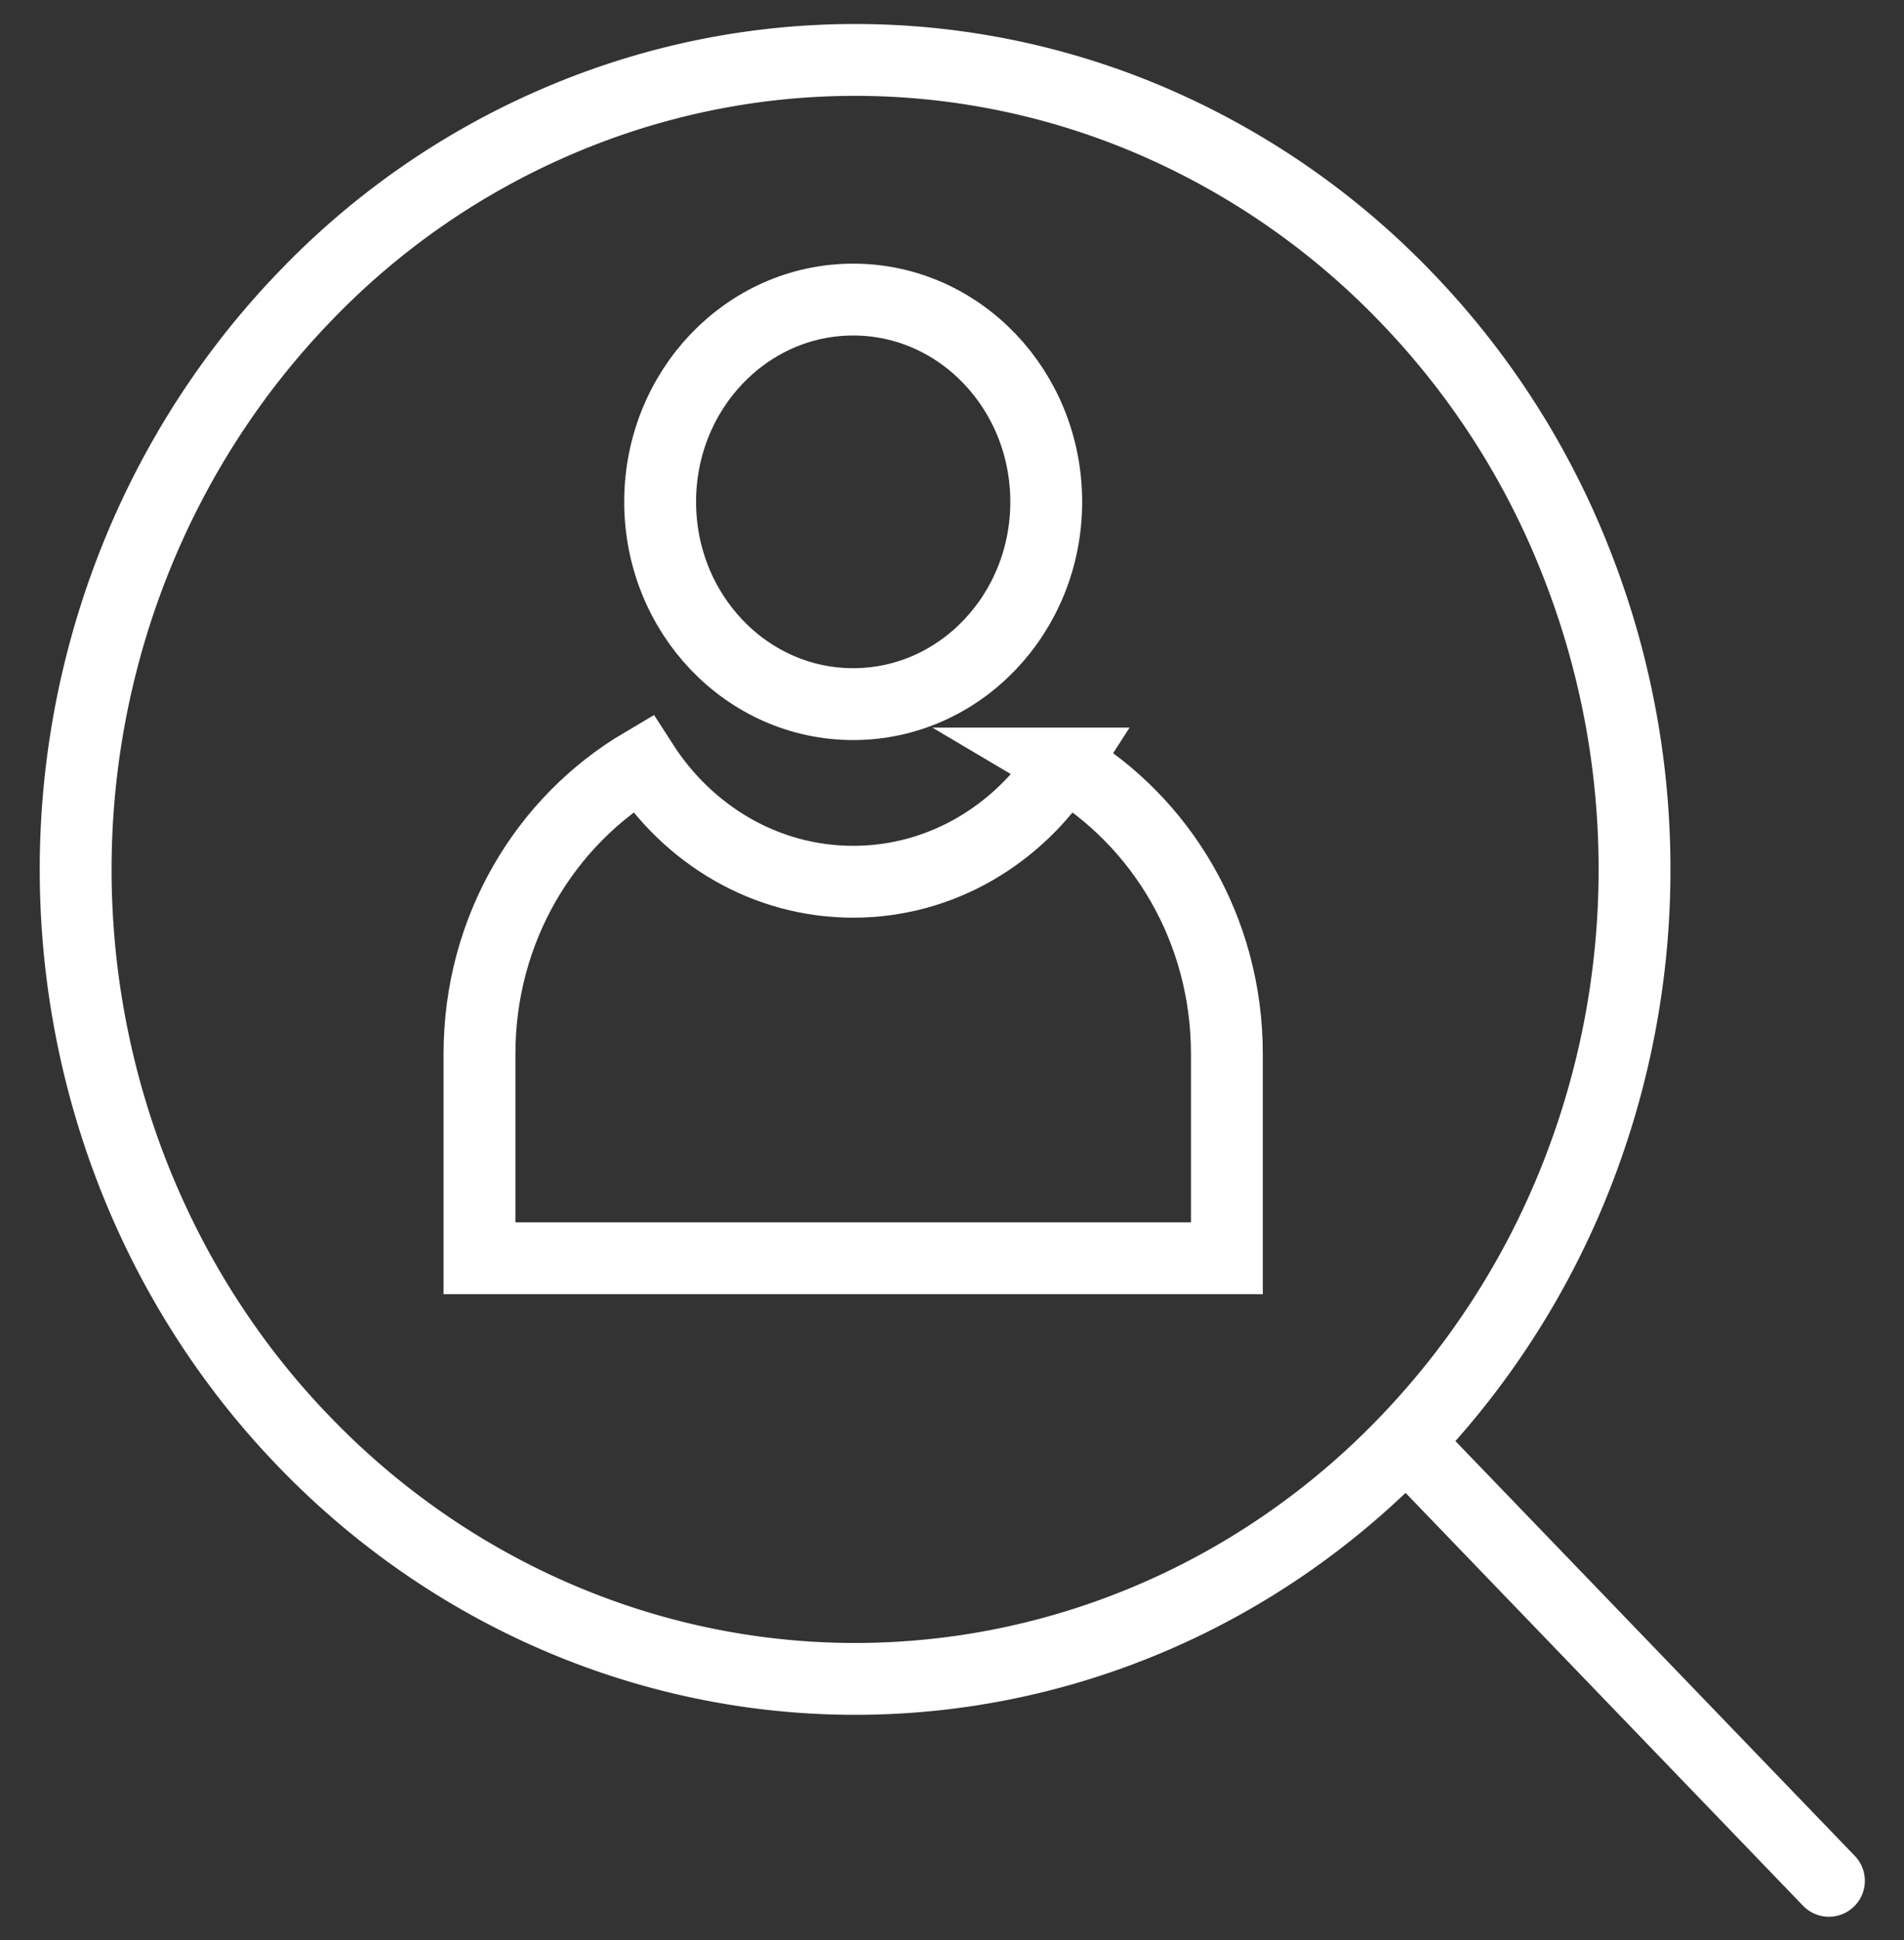 <svg width="53" height="54" viewBox="0 0 53 54" fill="none" xmlns="http://www.w3.org/2000/svg"><rect x="0" y="0" width="53" height="54" fill="#333333" stroke="none"/><path d="M50.91 52.349L39.14 40.125m0 0a22.643 22.643 0 0 0 4.705-7.305 23.22 23.22 0 0 0 1.654-8.622 23.22 23.22 0 0 0-1.654-8.622 22.38 22.38 0 0 0-4.705-7.304 21.699 21.699 0 0 0-7.034-4.887 20.944 20.944 0 0 0-8.303-1.717c-2.858 0-5.669.583-8.303 1.717a21.446 21.446 0 0 0-7.034 4.887c-4.063 4.22-6.36 9.956-6.36 15.926 0 5.97 2.281 11.708 6.36 15.927 4.063 4.22 9.588 6.604 15.337 6.604 5.75 0 11.274-2.368 15.337-6.604z" stroke="#fff" stroke-width="2" stroke-linecap="round" stroke-linejoin="round"/><path d="M29.613 21.252c-1.27 1.978-3.413 3.29-5.863 3.29-2.451 0-4.593-1.312-5.864-3.29-2.705 1.598-4.539 4.603-4.539 8.083v5.687h20.805v-5.687c0-3.48-1.834-6.485-4.539-8.083zM23.75 19.598c2.967 0 5.373-2.52 5.373-5.63s-2.406-5.63-5.373-5.63c-2.968 0-5.374 2.52-5.374 5.63s2.406 5.63 5.373 5.63z" stroke="#fff" stroke-width="2" stroke-miterlimit="10"/></svg>